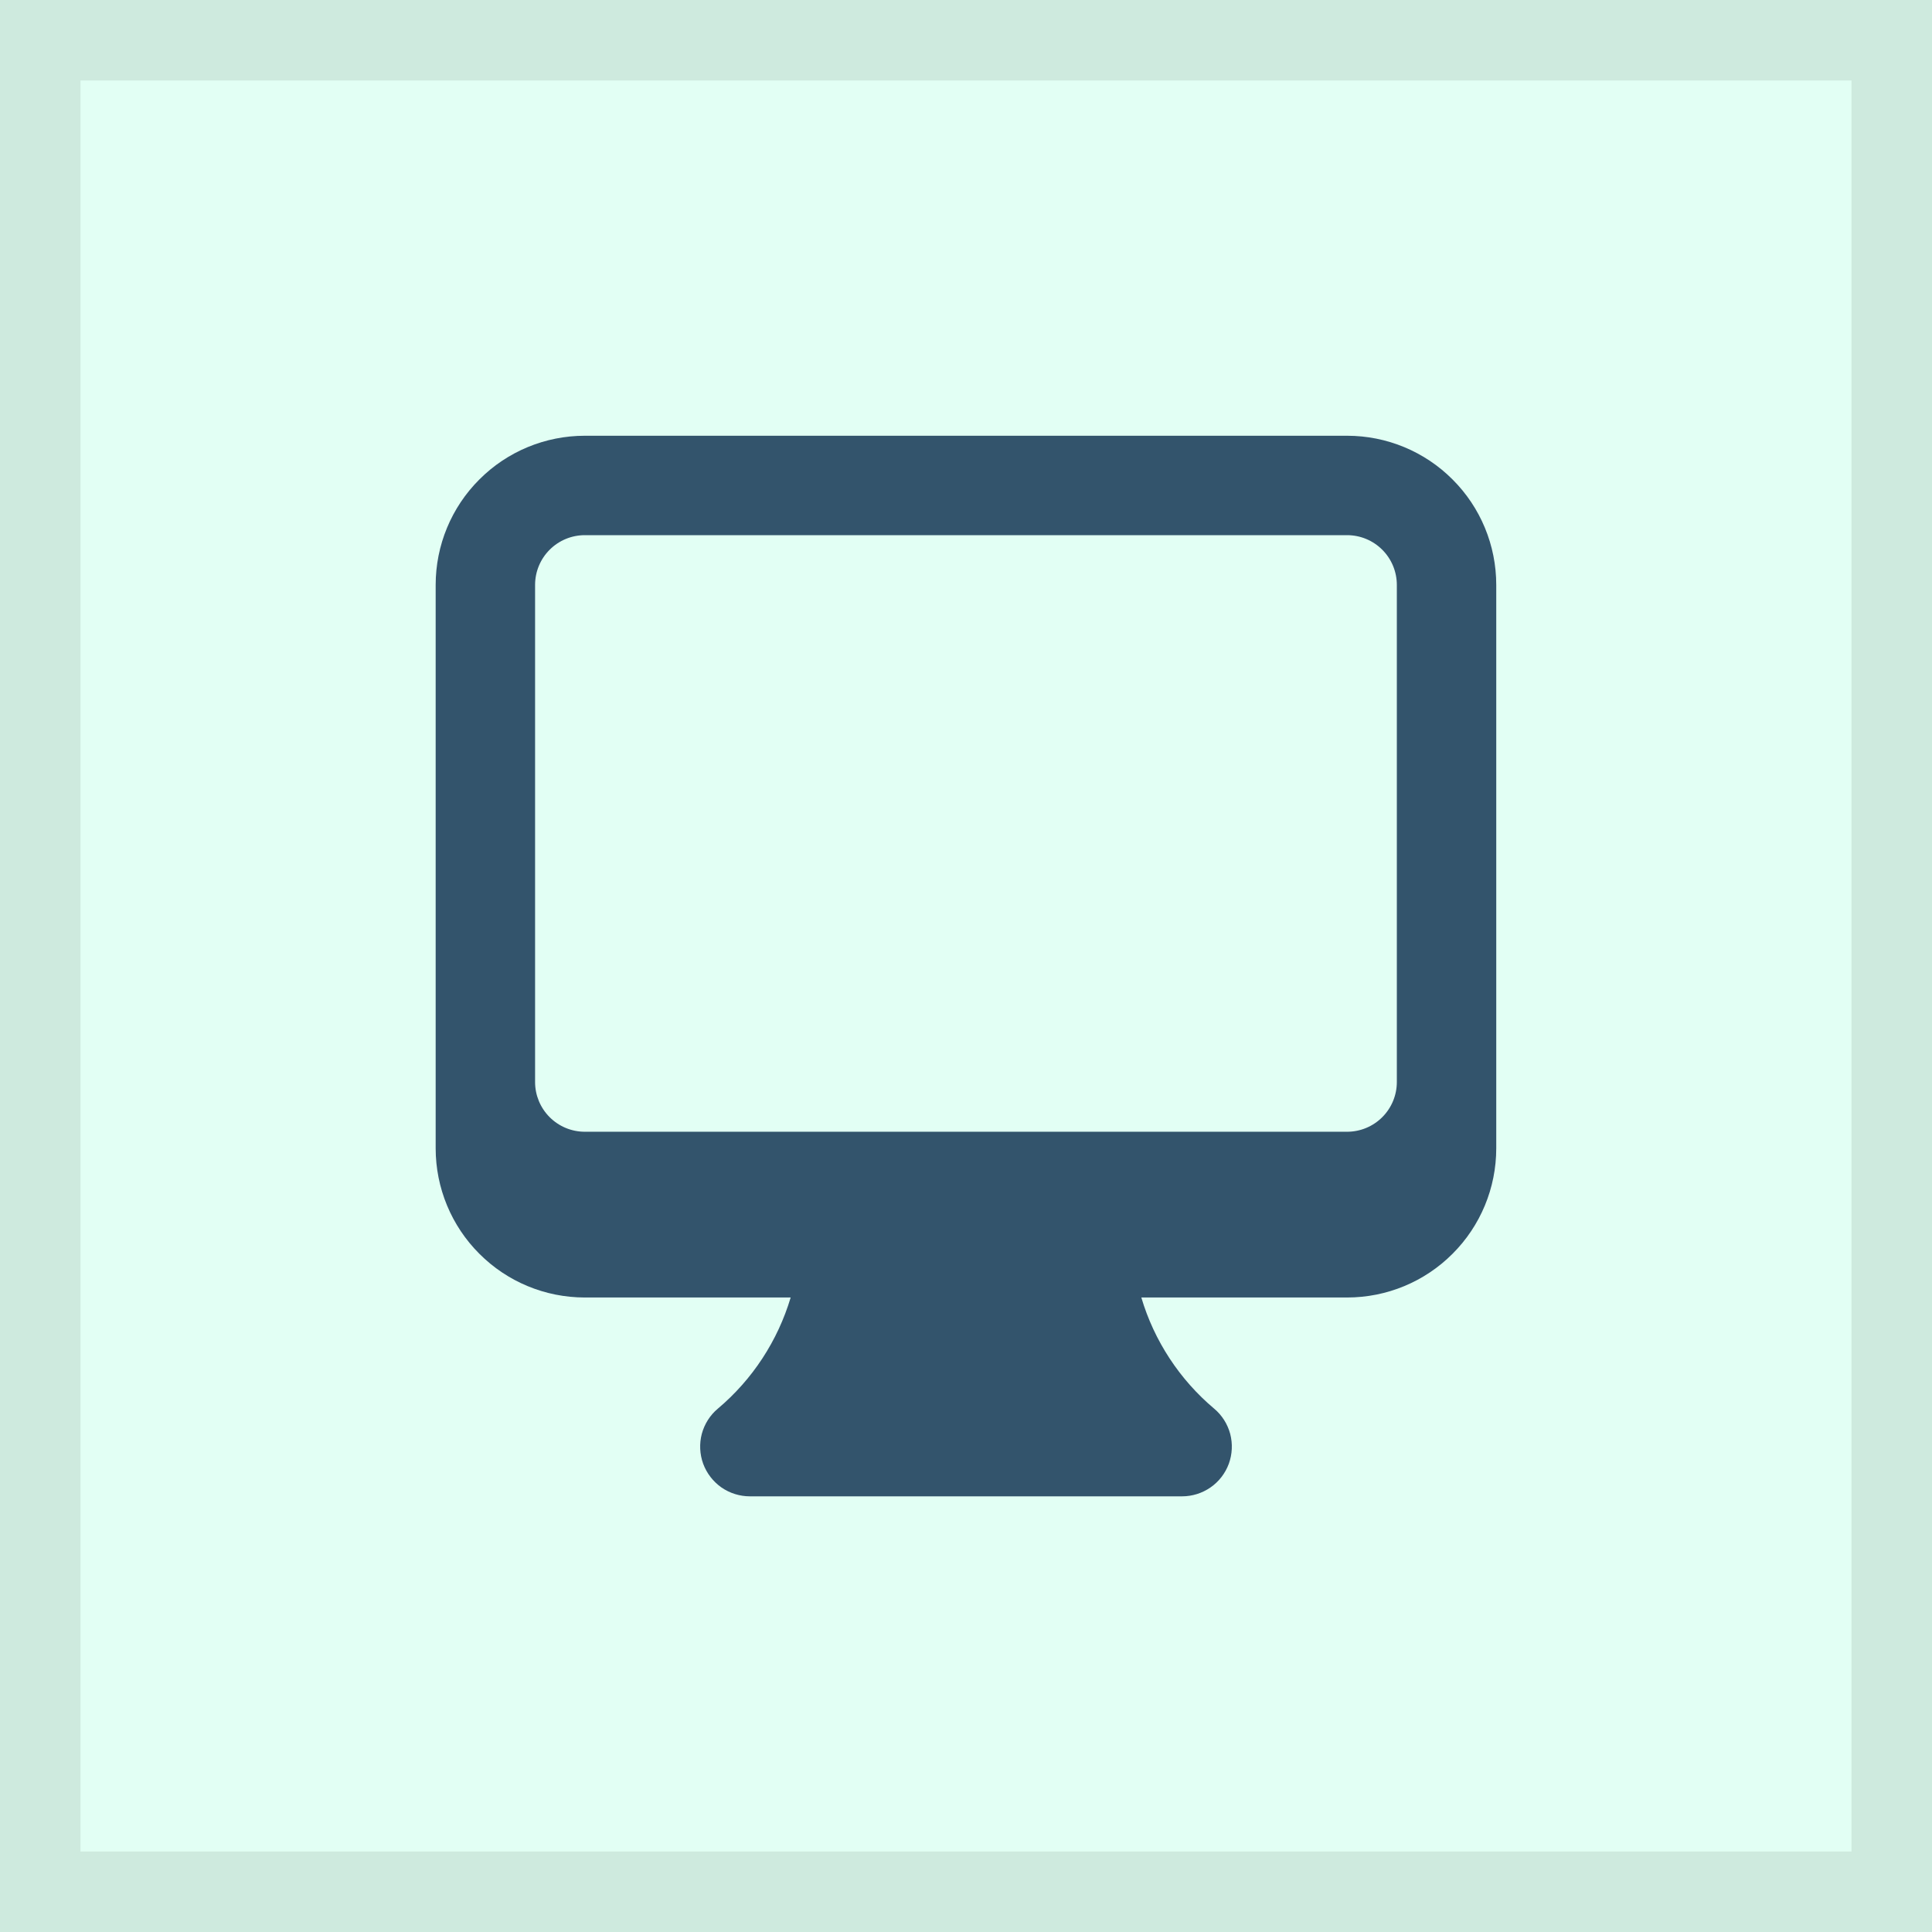 <svg width="24" height="24" viewBox="0 0 24 24" fill="none" xmlns="http://www.w3.org/2000/svg">
<rect x="0" y="0" width="24" height="24" fill="#808080" stroke="none"/>
<rect x="0.5" y="0.5" width="23" height="23" fill="#E2FFF4"/>
<rect x="0.5" y="0.5" width="23" height="23" stroke="#CEEADE"/>
<path fill-rule="evenodd" clip-rule="evenodd" d="M5.412 7.266C5.412 6.774 5.607 6.303 5.955 5.956C6.302 5.608 6.773 5.413 7.265 5.413H16.734C17.226 5.413 17.697 5.608 18.044 5.956C18.392 6.303 18.587 6.774 18.587 7.266V14.265C18.587 14.756 18.392 15.228 18.044 15.575C17.697 15.923 17.226 16.118 16.734 16.118H14.178C14.338 16.657 14.653 17.137 15.083 17.499C15.18 17.58 15.249 17.69 15.282 17.812C15.314 17.935 15.308 18.064 15.265 18.183C15.221 18.302 15.142 18.405 15.038 18.477C14.934 18.549 14.811 18.588 14.684 18.588H9.315C9.189 18.588 9.065 18.549 8.961 18.477C8.858 18.404 8.779 18.302 8.735 18.183C8.692 18.064 8.686 17.934 8.718 17.812C8.751 17.69 8.82 17.58 8.917 17.499C9.347 17.137 9.661 16.657 9.822 16.118H7.265C6.773 16.118 6.302 15.923 5.955 15.575C5.607 15.228 5.412 14.756 5.412 14.265V7.266ZM6.647 7.266C6.647 7.102 6.712 6.945 6.828 6.829C6.944 6.713 7.101 6.648 7.265 6.648H16.734C16.898 6.648 17.055 6.713 17.171 6.829C17.287 6.945 17.352 7.102 17.352 7.266V13.442C17.352 13.605 17.287 13.762 17.171 13.878C17.055 13.994 16.898 14.059 16.734 14.059H7.265C7.101 14.059 6.944 13.994 6.828 13.878C6.712 13.762 6.647 13.605 6.647 13.442V7.266Z" fill="#33546C"/>
</svg>
